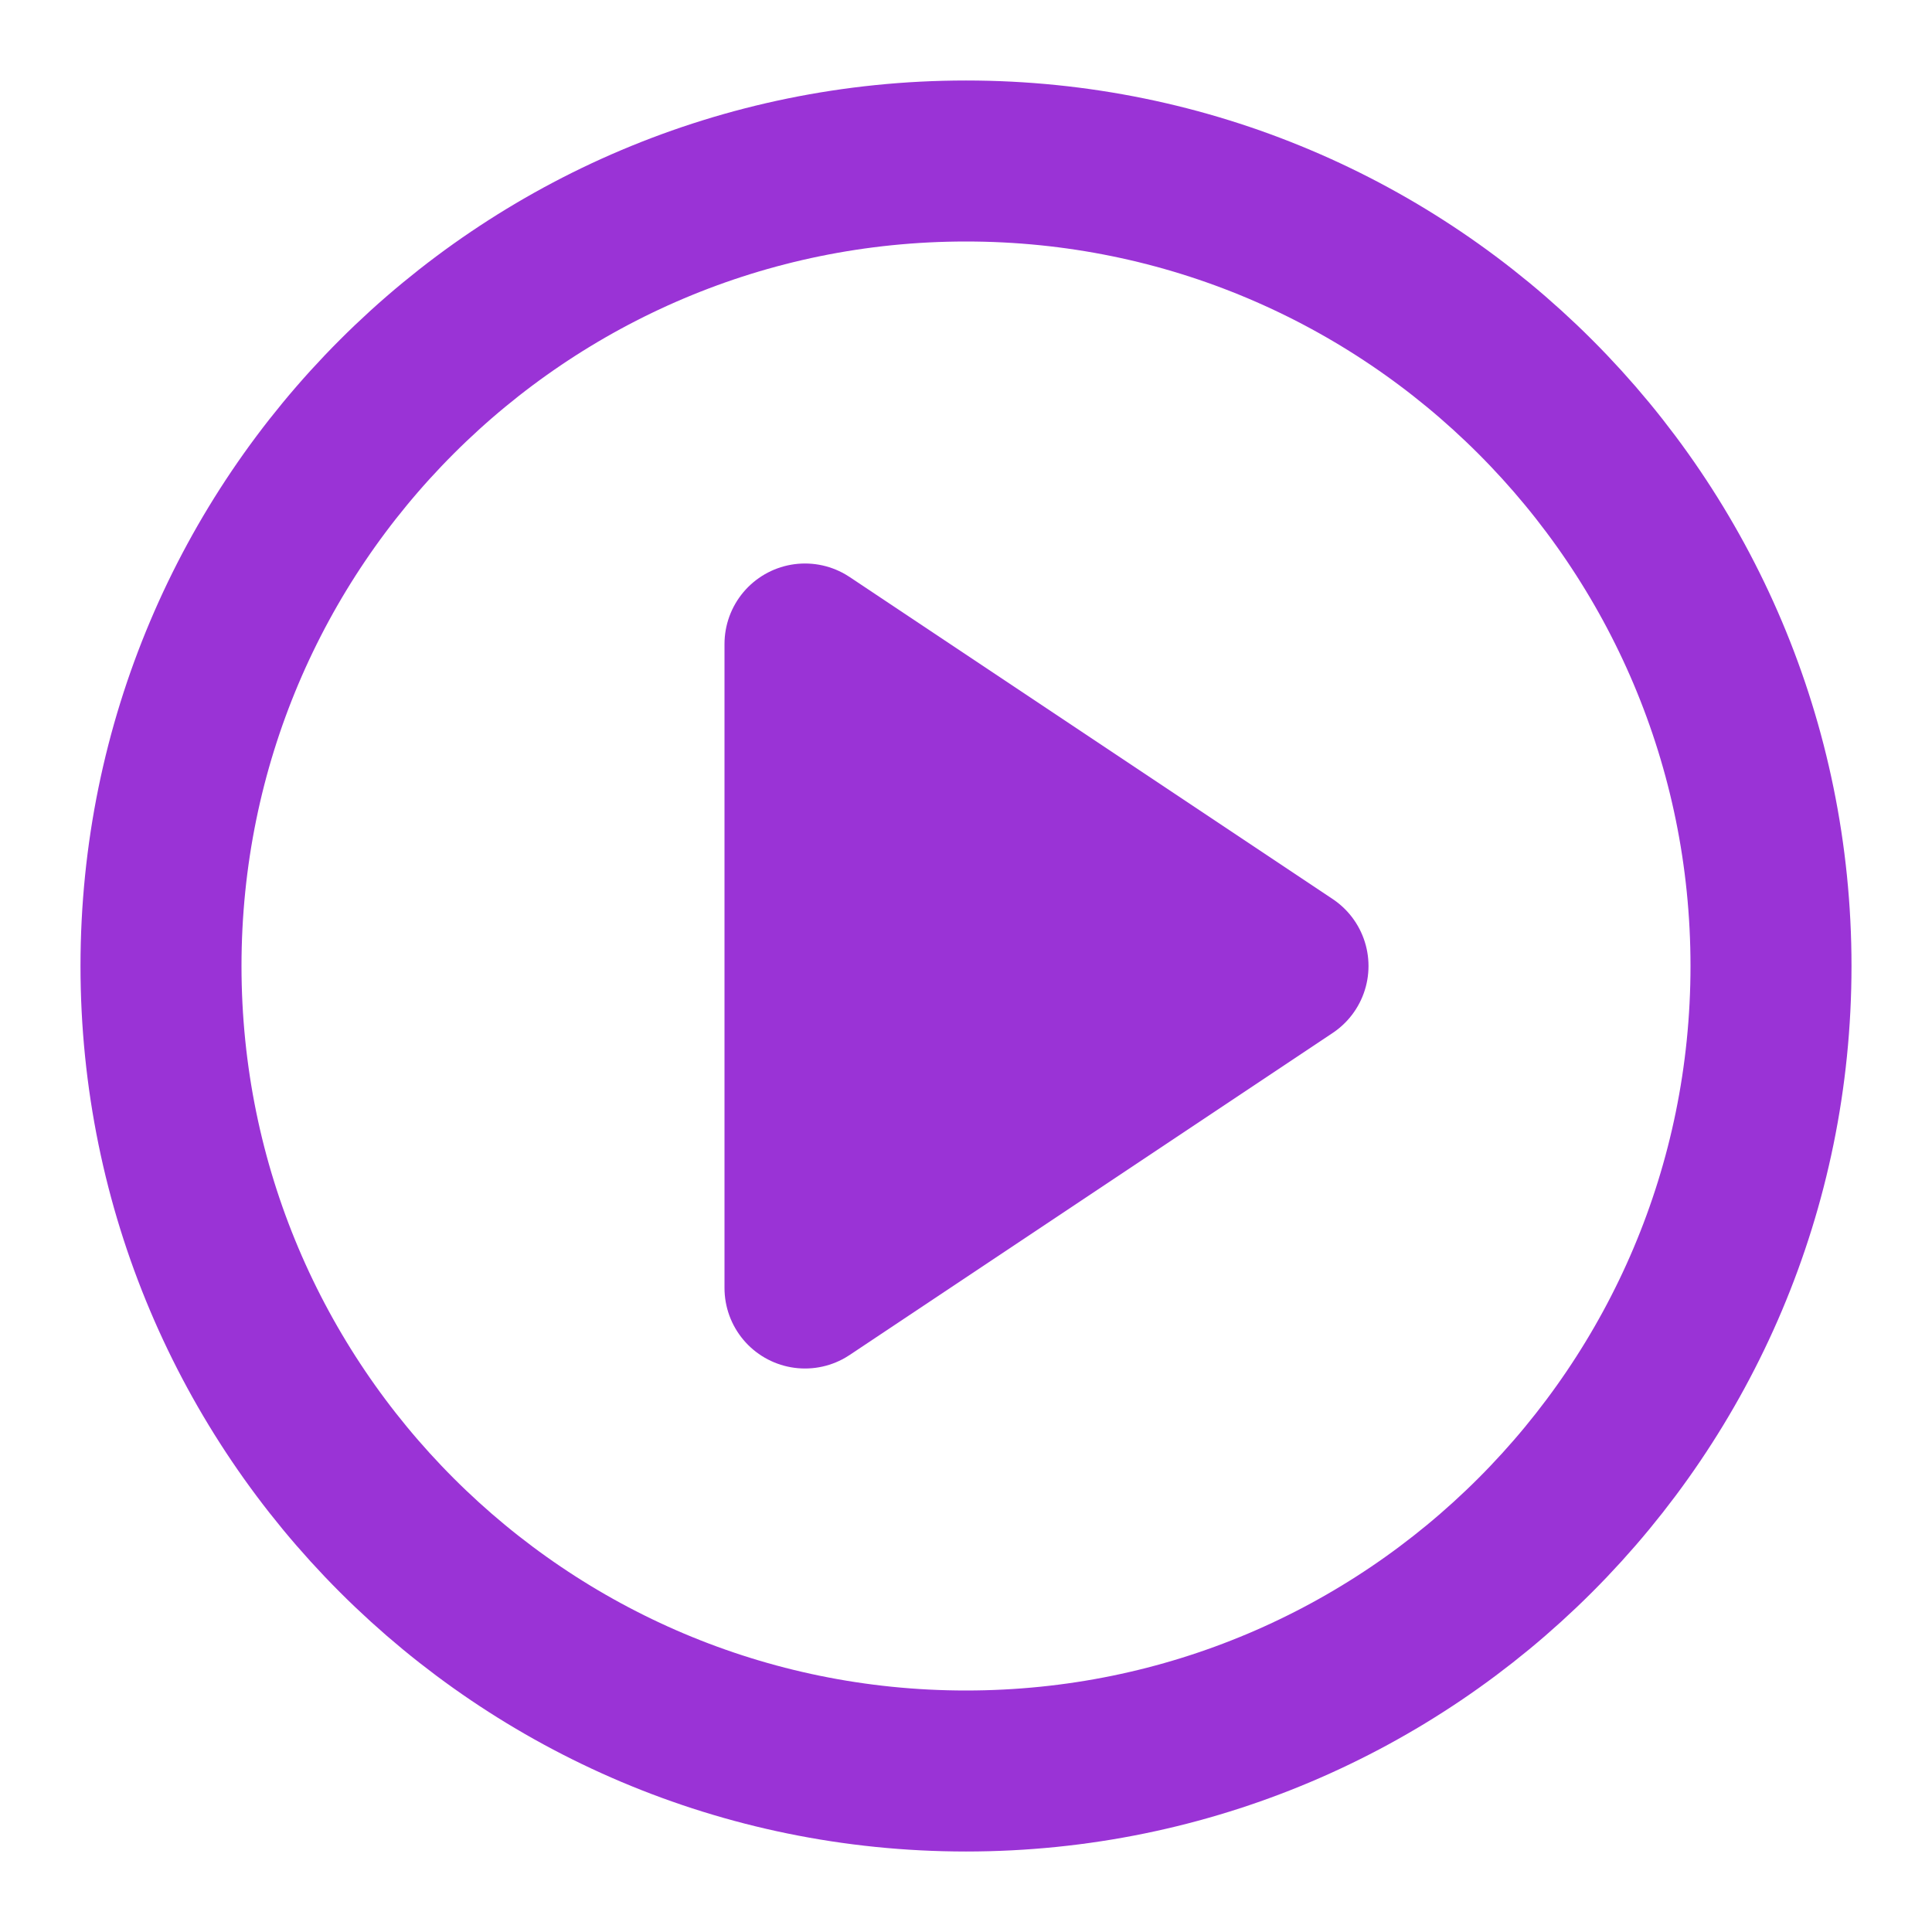 <svg width="24" height="24" viewBox="0 0 24 24" fill="none" xmlns="http://www.w3.org/2000/svg">
<path d="M12 22C17.523 22 22 17.523 22 12C22 6.477 17.523 2 12 2C6.477 2 2 6.477 2 12C2 17.523 6.477 22 12 22Z" stroke="#9A33D6" stroke-width="2" stroke-linecap="round" stroke-linejoin="round"/>
<path d="M10 8L16 12L10 16V8Z" stroke="#9A33D6" stroke-width="2" stroke-linecap="round" stroke-linejoin="round"/>
<path d="M10 16V8L16 12L10 16Z" fill="#9A33D6"/>
</svg>
